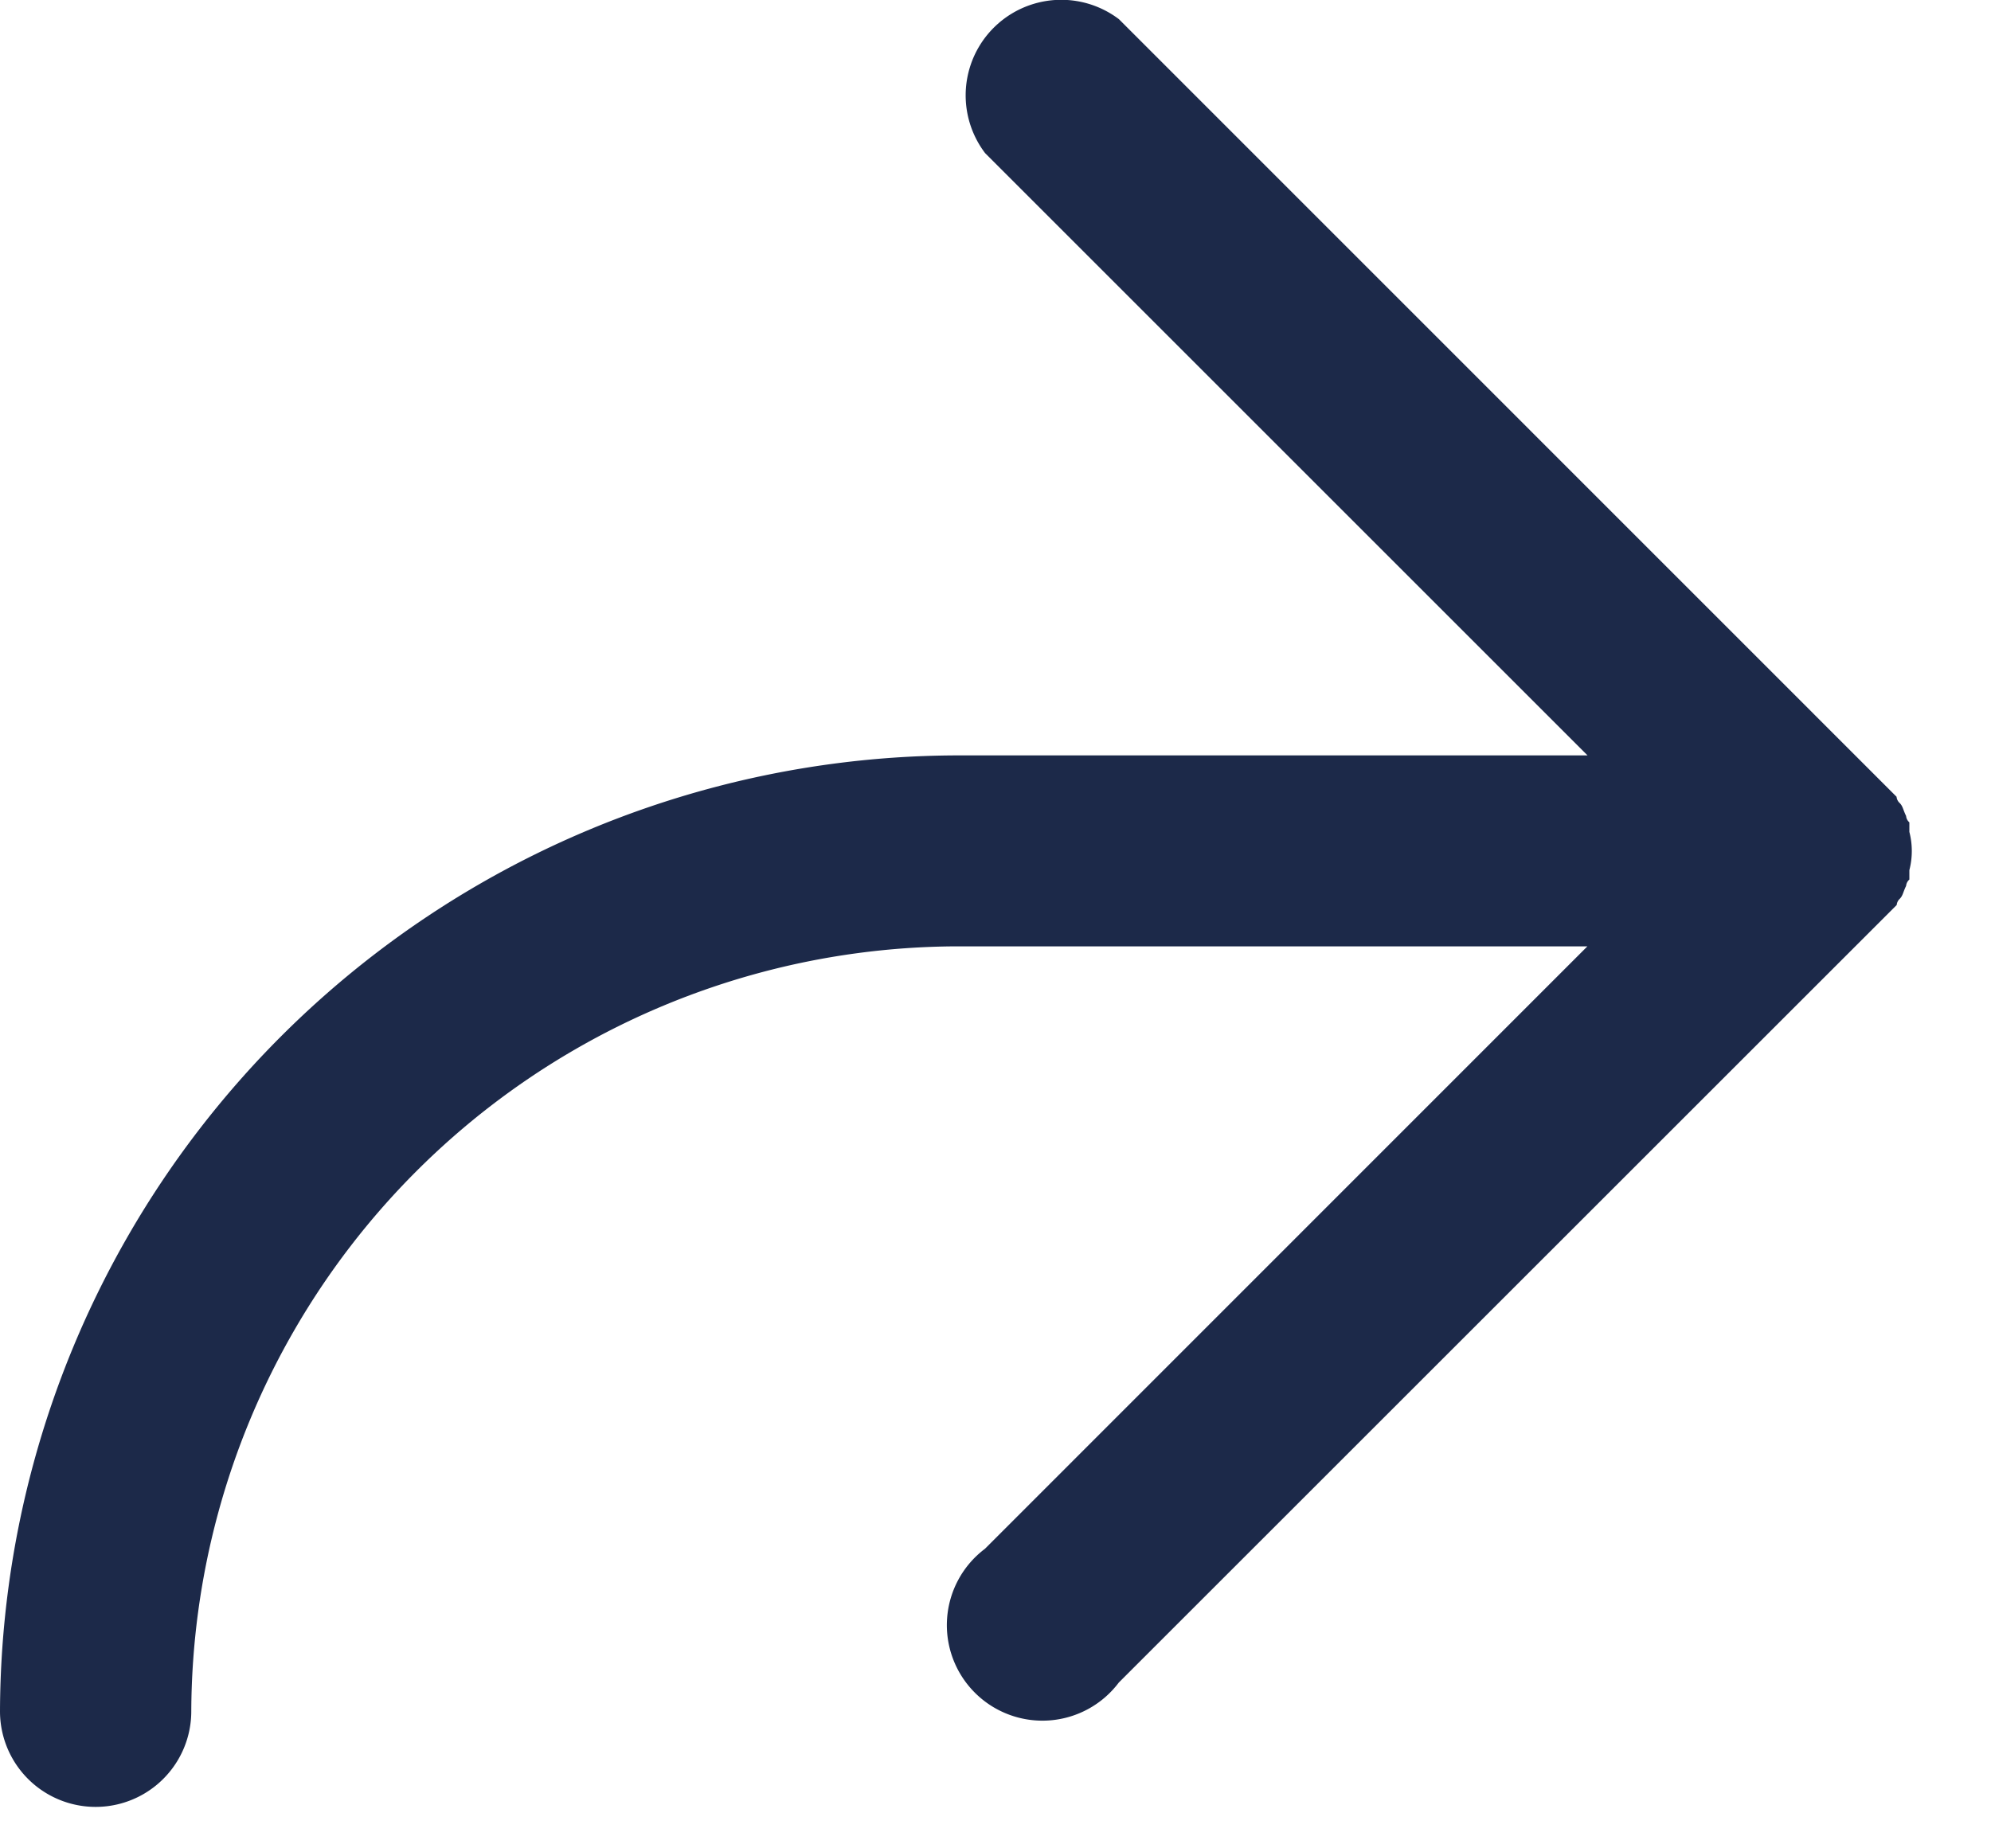 <svg xmlns="http://www.w3.org/2000/svg" width="14" height="13" viewBox="0 0 14 13"><path fill="#1c2949" d="M0 12.036a.672.672 0 0 0 1.345 0 5.402 5.402 0 0 1 5.38-5.38h4.437l-4.236 4.237a.672.672 0 1 0 .941.941l5.38-5.379.09-.09a.067.067 0 0 1 .022-.044c.022-.023.022-.045.044-.09a.067.067 0 0 1 .023-.045V6.12a.538.538 0 0 0 0-.269v-.067a.067.067 0 0 1-.023-.045c-.022-.045-.022-.067-.044-.09a.067.067 0 0 1-.023-.045l-.09-.09L7.868.135a.672.672 0 0 0-.941.942l4.236 4.236H6.724A6.747 6.747 0 0 0 0 12.036z"/></svg>